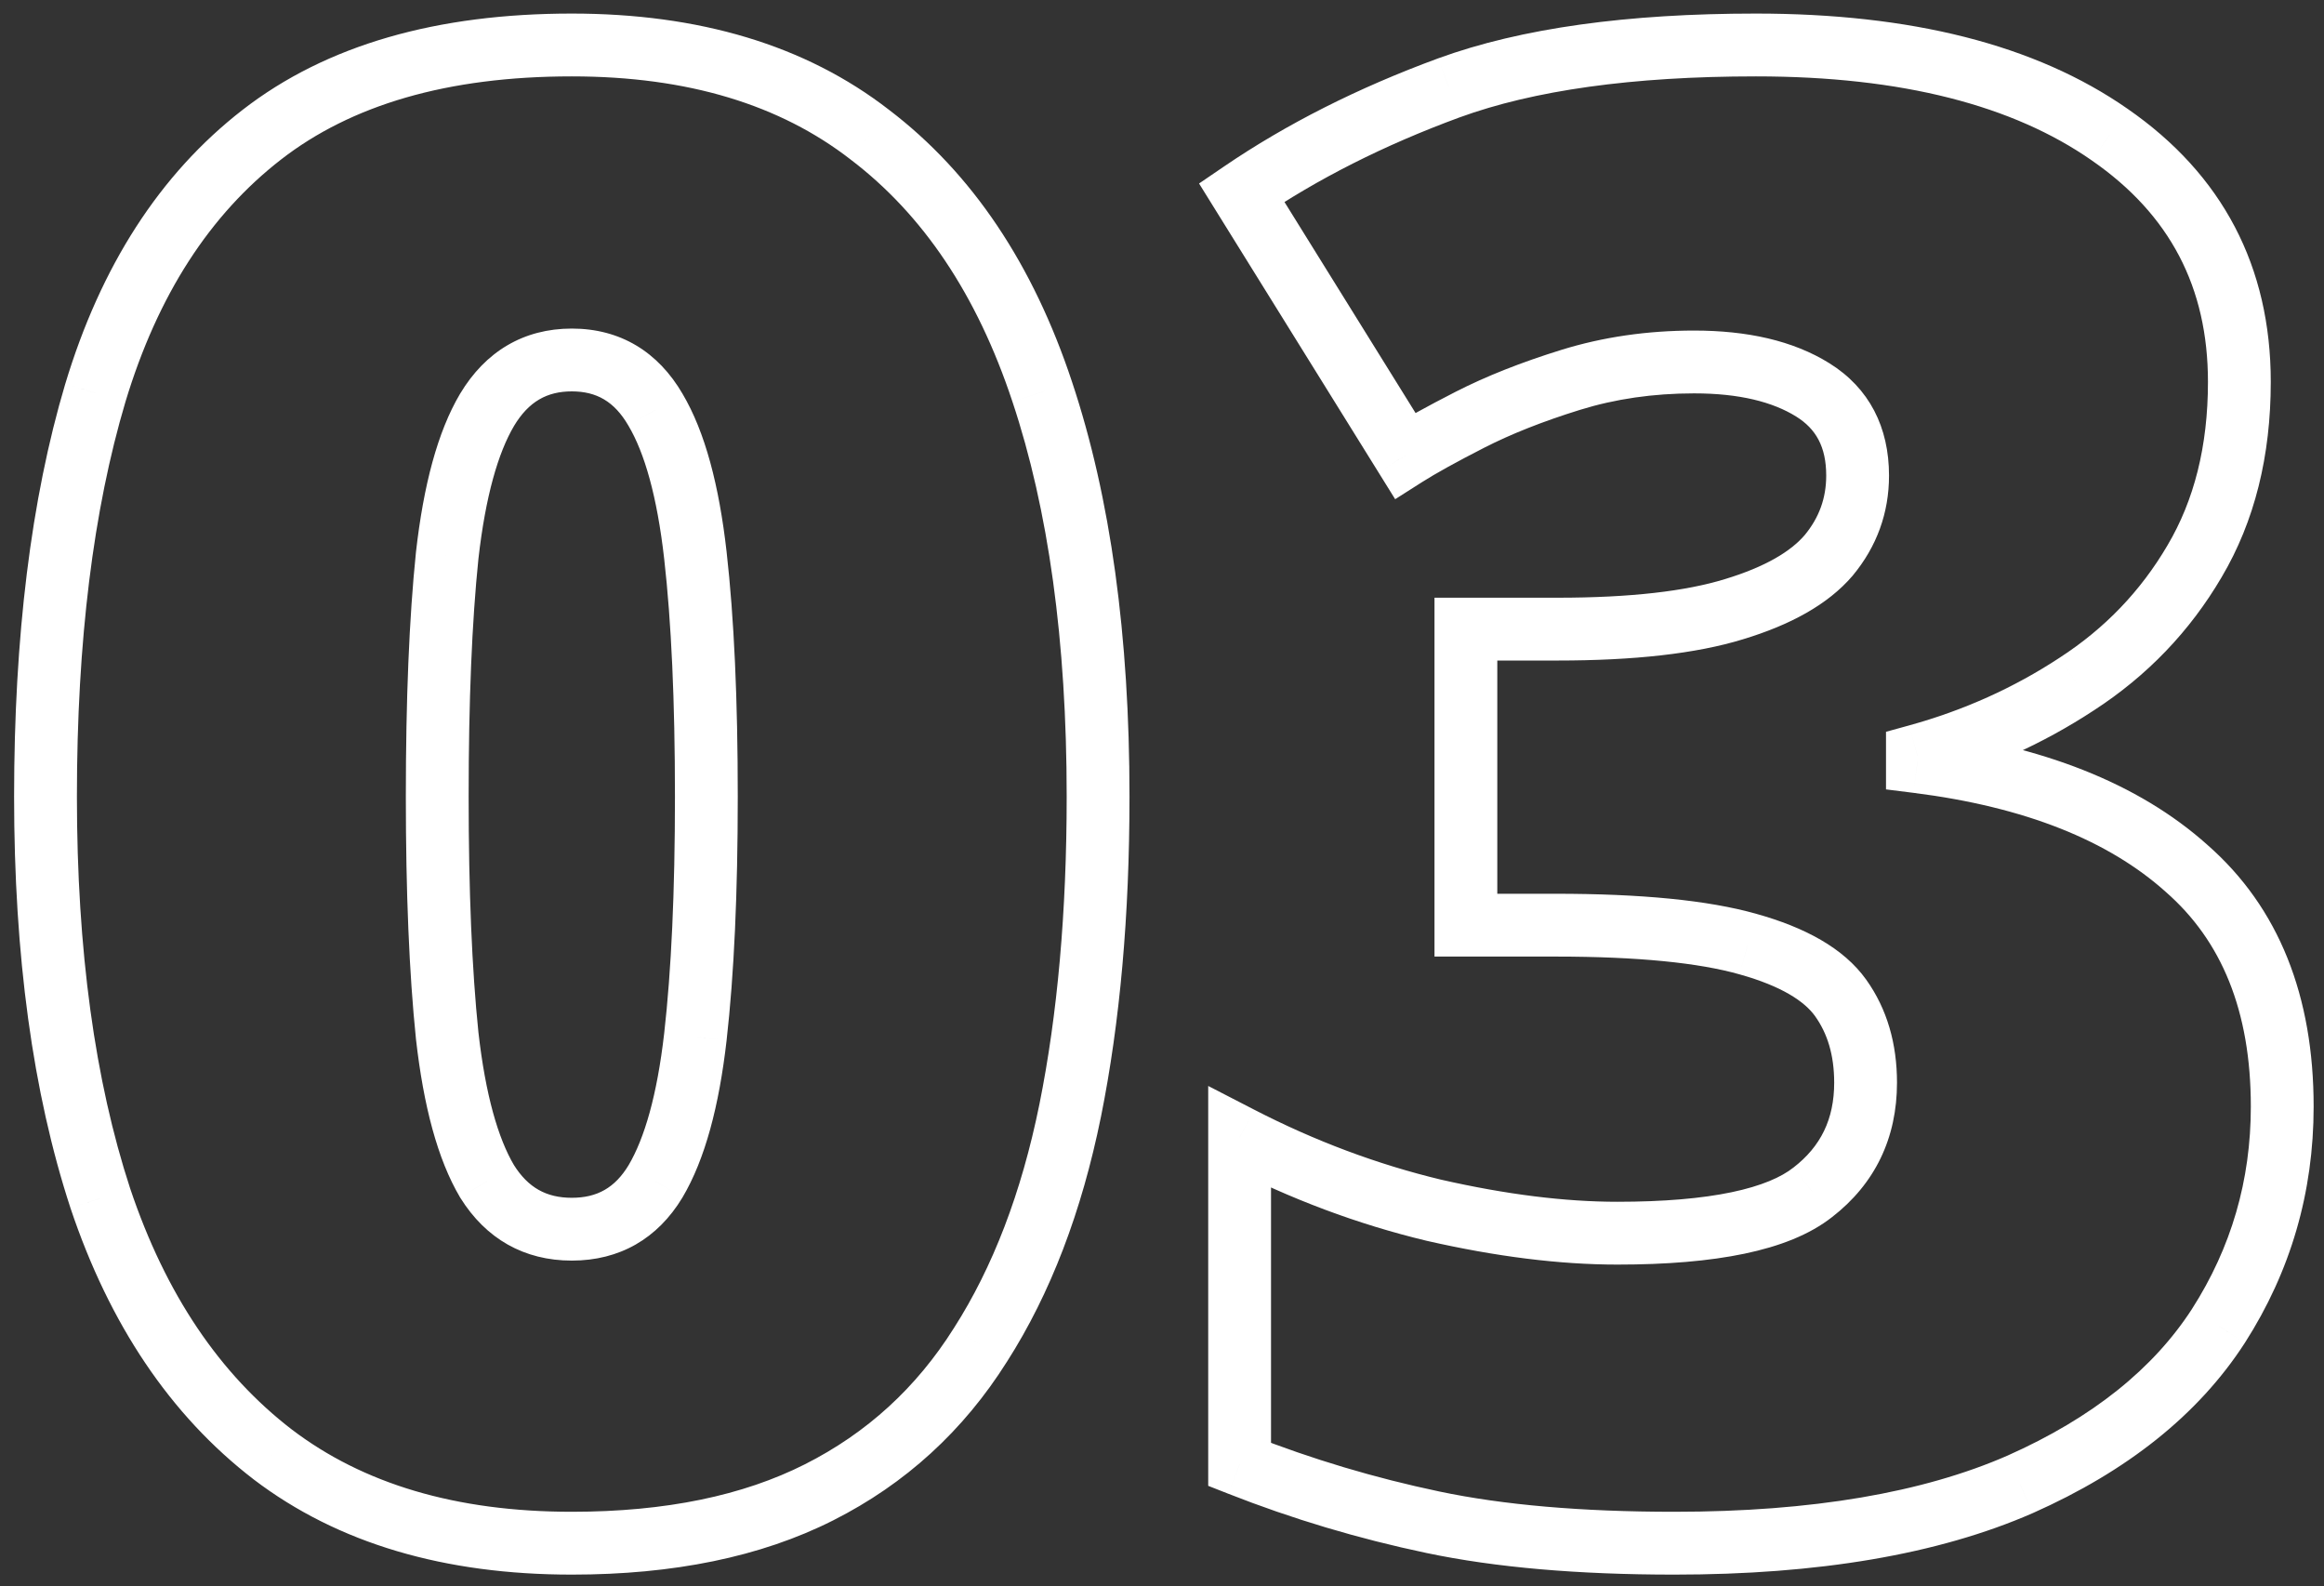 <?xml version="1.0" encoding="UTF-8"?> <svg xmlns="http://www.w3.org/2000/svg" width="148" height="101" viewBox="0 0 148 101" fill="none"><rect x="0" y="0" width="148" height="101" fill="#333333" stroke="none"/><mask id="path-1-outside-1_8_3585" maskUnits="userSpaceOnUse" x="0" y="0" width="148" height="101" fill="black"><rect fill="white" width="148" height="101"></rect><path d="M69.93 50.726C69.93 58.173 69.337 64.838 68.152 70.721C66.967 76.561 65.063 81.533 62.44 85.638C59.858 89.743 56.43 92.874 52.156 95.032C47.882 97.19 42.635 98.269 36.414 98.269C28.67 98.269 22.322 96.386 17.371 92.62C12.42 88.811 8.759 83.374 6.39 76.307C4.062 69.197 2.898 60.67 2.898 50.726C2.898 40.696 3.956 32.127 6.072 25.018C8.23 17.866 11.764 12.386 16.673 8.577C21.582 4.769 28.162 2.864 36.414 2.864C44.158 2.864 50.485 4.769 55.394 8.577C60.345 12.343 64.005 17.802 66.375 24.954C68.745 32.063 69.93 40.654 69.93 50.726ZM27.845 50.726C27.845 56.777 28.056 61.855 28.48 65.96C28.945 70.065 29.791 73.154 31.019 75.228C32.288 77.259 34.087 78.274 36.414 78.274C38.742 78.274 40.519 77.259 41.746 75.228C42.973 73.154 43.82 70.086 44.285 66.023C44.751 61.919 44.983 56.819 44.983 50.726C44.983 44.59 44.751 39.469 44.285 35.364C43.82 31.259 42.973 28.17 41.746 26.097C40.519 23.981 38.742 22.923 36.414 22.923C34.087 22.923 32.288 23.981 31.019 26.097C29.791 28.17 28.945 31.259 28.48 35.364C28.056 39.469 27.845 44.59 27.845 50.726ZM142.61 24.319C142.61 28.72 141.658 32.529 139.754 35.745C137.892 38.919 135.395 41.522 132.264 43.553C129.174 45.584 125.789 47.107 122.107 48.123V48.504C129.513 49.435 135.226 51.699 139.246 55.296C143.309 58.851 145.34 63.908 145.34 70.467C145.34 75.545 143.986 80.2 141.277 84.432C138.569 88.621 134.358 91.985 128.646 94.524C122.933 97.021 115.59 98.269 106.619 98.269C100.61 98.269 95.49 97.825 91.258 96.936C87.026 96.048 82.921 94.821 78.943 93.255V72.435C82.963 74.508 87.09 76.053 91.321 77.068C95.595 78.042 99.489 78.528 103.001 78.528C109.095 78.528 113.242 77.661 115.442 75.926C117.685 74.191 118.807 71.863 118.807 68.943C118.807 66.828 118.278 65.029 117.22 63.548C116.162 62.067 114.194 60.924 111.316 60.12C108.481 59.316 104.397 58.914 99.065 58.914H93.353V40.062H99.192C103.932 40.062 107.677 39.638 110.428 38.792C113.221 37.946 115.231 36.803 116.458 35.364C117.685 33.883 118.299 32.19 118.299 30.286C118.299 27.832 117.347 26.012 115.442 24.827C113.538 23.642 111.02 23.05 107.889 23.05C105.096 23.05 102.472 23.431 100.018 24.192C97.563 24.954 95.426 25.8 93.606 26.731C91.787 27.662 90.412 28.424 89.481 29.017L79.07 12.259C82.921 9.635 87.322 7.413 92.273 5.594C97.267 3.774 103.784 2.864 111.824 2.864C121.388 2.864 128.899 4.769 134.358 8.577C139.86 12.386 142.61 17.633 142.61 24.319Z"></path></mask><path d="M68.152 70.721L70.112 71.118L70.113 71.116L68.152 70.721ZM62.44 85.638L60.754 84.561L60.75 84.567L60.746 84.573L62.44 85.638ZM17.371 92.62L16.152 94.205L16.16 94.212L17.371 92.62ZM6.39 76.307L4.489 76.929L4.491 76.936L4.493 76.942L6.39 76.307ZM6.072 25.018L4.158 24.44L4.155 24.447L6.072 25.018ZM55.394 8.577L54.168 10.157L54.175 10.163L54.183 10.169L55.394 8.577ZM66.375 24.954L64.477 25.583L64.478 25.587L66.375 24.954ZM28.48 65.96L26.49 66.165L26.491 66.175L26.492 66.185L28.48 65.96ZM31.019 75.228L29.297 76.246L29.31 76.267L29.323 76.287L31.019 75.228ZM41.746 75.228L43.458 76.262L43.463 76.254L43.467 76.246L41.746 75.228ZM44.285 66.023L46.272 66.251L46.272 66.249L44.285 66.023ZM44.285 35.364L42.298 35.59L44.285 35.364ZM41.746 26.097L40.016 27.1L40.02 27.108L40.025 27.115L41.746 26.097ZM31.019 26.097L29.303 25.068L29.297 25.078L31.019 26.097ZM28.48 35.364L26.492 35.139L26.491 35.149L26.49 35.159L28.48 35.364ZM67.93 50.726C67.93 58.071 67.345 64.6 66.192 70.326L70.113 71.116C71.329 65.077 71.93 58.276 71.93 50.726H67.93ZM66.192 70.323C65.046 75.974 63.219 80.704 60.754 84.561L64.125 86.715C66.907 82.362 68.889 77.147 70.112 71.118L66.192 70.323ZM60.746 84.573C58.356 88.374 55.2 91.255 51.255 93.247L53.058 96.817C57.661 94.493 61.36 91.111 64.132 86.702L60.746 84.573ZM51.255 93.247C47.331 95.228 42.412 96.269 36.414 96.269V100.27C42.858 100.27 48.433 99.153 53.058 96.817L51.255 93.247ZM36.414 96.269C28.998 96.269 23.107 94.471 18.582 91.028L16.16 94.212C21.537 98.302 28.342 100.27 36.414 100.27V96.269ZM18.59 91.035C14.011 87.512 10.554 82.435 8.286 75.671L4.493 76.942C6.965 84.312 10.829 90.111 16.152 94.205L18.59 91.035ZM8.29 75.684C6.046 68.83 4.898 60.524 4.898 50.726H0.898C0.898 60.816 2.078 69.565 4.489 76.929L8.29 75.684ZM4.898 50.726C4.898 40.826 5.944 32.46 7.989 25.588L4.155 24.447C1.969 31.794 0.898 40.566 0.898 50.726H4.898ZM7.987 25.595C10.05 18.759 13.38 13.663 17.899 10.157L15.447 6.997C10.148 11.108 6.411 16.973 4.158 24.44L7.987 25.595ZM17.899 10.157C22.357 6.698 28.461 4.864 36.414 4.864V0.864C27.864 0.864 20.806 2.839 15.447 6.997L17.899 10.157ZM36.414 4.864C43.826 4.864 49.688 6.682 54.168 10.157L56.62 6.997C51.281 2.855 44.49 0.864 36.414 0.864V4.864ZM54.183 10.169C58.75 13.643 62.206 18.732 64.477 25.583L68.273 24.325C65.804 16.872 61.939 11.043 56.604 6.985L54.183 10.169ZM64.478 25.587C66.761 32.435 67.93 40.8 67.93 50.726H71.93C71.93 40.508 70.729 31.692 68.272 24.322L64.478 25.587ZM25.845 50.726C25.845 56.817 26.057 61.969 26.49 66.165L30.469 65.755C30.055 61.742 29.845 56.737 29.845 50.726H25.845ZM26.492 66.185C26.97 70.398 27.859 73.815 29.297 76.246L32.74 74.209C31.724 72.493 30.92 69.731 30.467 65.735L26.492 66.185ZM29.323 76.287C30.945 78.883 33.373 80.274 36.414 80.274V76.274C34.8 76.274 33.632 75.635 32.715 74.168L29.323 76.287ZM36.414 80.274C39.459 80.274 41.877 78.878 43.458 76.262L40.034 74.193C39.16 75.64 38.025 76.274 36.414 76.274V80.274ZM43.467 76.246C44.904 73.818 45.794 70.425 46.272 66.251L42.298 65.796C41.845 69.747 41.042 72.49 40.025 74.209L43.467 76.246ZM46.272 66.249C46.749 62.043 46.983 56.863 46.983 50.726H42.983C42.983 56.776 42.752 61.794 42.298 65.798L46.272 66.249ZM46.983 50.726C46.983 44.547 46.749 39.345 46.272 35.139L42.298 35.59C42.752 39.593 42.983 44.633 42.983 50.726H46.983ZM46.272 35.139C45.795 30.926 44.906 27.509 43.467 25.078L40.025 27.115C41.041 28.832 41.845 31.593 42.298 35.59L46.272 35.139ZM43.476 25.093C41.913 22.399 39.498 20.923 36.414 20.923V24.923C37.985 24.923 39.124 25.562 40.016 27.1L43.476 25.093ZM36.414 20.923C33.334 20.923 30.908 22.393 29.304 25.068L32.733 27.126C33.668 25.568 34.839 24.923 36.414 24.923V20.923ZM29.297 25.078C27.859 27.509 26.97 30.926 26.492 35.139L30.467 35.59C30.92 31.593 31.724 28.832 32.74 27.115L29.297 25.078ZM26.49 35.159C26.057 39.356 25.845 44.55 25.845 50.726H29.845C29.845 44.629 30.055 39.582 30.469 35.569L26.49 35.159ZM139.754 35.745L138.033 34.726L138.029 34.733L139.754 35.745ZM132.264 43.553L131.175 41.875L131.165 41.882L132.264 43.553ZM122.107 48.123L121.576 46.195L120.107 46.6V48.123H122.107ZM122.107 48.504H120.107V50.268L121.858 50.488L122.107 48.504ZM139.246 55.296L137.913 56.786L137.921 56.794L137.929 56.801L139.246 55.296ZM141.277 84.432L142.957 85.517L142.962 85.51L141.277 84.432ZM128.646 94.524L129.446 96.357L129.458 96.352L128.646 94.524ZM91.258 96.936L90.847 98.894L91.258 96.936ZM78.943 93.255H76.943V94.617L78.211 95.116L78.943 93.255ZM78.943 72.435L79.86 70.657L76.943 69.153V72.435H78.943ZM91.321 77.068L90.855 79.013L90.866 79.016L90.877 79.018L91.321 77.068ZM115.442 75.926L114.219 74.344L114.211 74.35L114.204 74.355L115.442 75.926ZM117.22 63.548L115.592 64.71L117.22 63.548ZM111.316 60.12L110.771 62.044L110.778 62.046L111.316 60.12ZM93.353 58.914H91.353V60.914H93.353V58.914ZM93.353 40.062V38.062H91.353V40.062H93.353ZM110.428 38.792L109.848 36.878L109.84 36.88L110.428 38.792ZM116.458 35.364L117.98 36.662L117.989 36.651L117.998 36.64L116.458 35.364ZM89.481 29.017L87.782 30.072L88.849 31.789L90.554 30.704L89.481 29.017ZM79.07 12.259L77.944 10.606L76.36 11.685L77.371 13.314L79.07 12.259ZM92.273 5.594L91.589 3.715L91.584 3.717L92.273 5.594ZM134.358 8.577L133.214 10.217L133.22 10.222L134.358 8.577ZM140.61 24.319C140.61 28.426 139.724 31.869 138.033 34.726L141.475 36.764C143.592 33.188 144.61 29.015 144.61 24.319H140.61ZM138.029 34.733C136.327 37.635 134.05 40.01 131.175 41.875L133.352 45.231C136.741 43.032 139.457 40.203 141.479 36.757L138.029 34.733ZM131.165 41.882C128.256 43.794 125.063 45.233 121.576 46.195L122.639 50.051C126.515 48.982 130.093 47.373 133.362 45.224L131.165 41.882ZM120.107 48.123V48.504H124.107V48.123H120.107ZM121.858 50.488C129.011 51.388 134.291 53.546 137.913 56.786L140.58 53.805C136.161 49.852 130.015 47.482 122.357 46.52L121.858 50.488ZM137.929 56.801C141.465 59.895 143.34 64.349 143.34 70.467H147.34C147.34 63.466 145.152 57.806 140.563 53.791L137.929 56.801ZM143.34 70.467C143.34 75.167 142.093 79.447 139.593 83.353L142.962 85.51C145.879 80.953 147.34 75.923 147.34 70.467H143.34ZM139.598 83.346C137.148 87.135 133.281 90.276 127.833 92.697L129.458 96.352C135.436 93.695 139.99 90.107 142.957 85.517L139.598 83.346ZM127.845 92.692C122.47 95.041 115.426 96.269 106.619 96.269V100.27C115.755 100.27 123.396 99.001 129.446 96.357L127.845 92.692ZM106.619 96.269C100.699 96.269 95.725 95.831 91.669 94.979L90.847 98.894C95.254 99.82 100.521 100.27 106.619 100.27V96.269ZM91.669 94.979C87.546 94.113 83.548 92.918 79.676 91.394L78.211 95.116C82.294 96.723 86.507 97.982 90.847 98.894L91.669 94.979ZM80.943 93.255V72.435H76.943V93.255H80.943ZM78.027 74.212C82.184 76.356 86.46 77.959 90.855 79.013L91.788 75.124C87.719 74.147 83.743 72.66 79.86 70.657L78.027 74.212ZM90.877 79.018C95.263 80.017 99.308 80.528 103.001 80.528V76.528C99.669 76.528 95.928 76.066 91.765 75.118L90.877 79.018ZM103.001 80.528C106.131 80.528 108.838 80.306 111.091 79.835C113.326 79.368 115.245 78.628 116.681 77.496L114.204 74.355C113.439 74.959 112.185 75.52 110.272 75.92C108.378 76.316 105.965 76.528 103.001 76.528V80.528ZM116.666 77.508C119.415 75.381 120.807 72.461 120.807 68.943H116.807C116.807 71.266 115.955 73.001 114.219 74.344L116.666 77.508ZM120.807 68.943C120.807 66.481 120.185 64.258 118.847 62.385L115.592 64.71C116.37 65.799 116.807 67.174 116.807 68.943H120.807ZM118.847 62.385C117.401 60.36 114.911 59.048 111.855 58.194L110.778 62.046C113.477 62.8 114.923 63.773 115.592 64.71L118.847 62.385ZM111.862 58.196C108.761 57.316 104.459 56.914 99.065 56.914V60.914C104.336 60.914 108.202 61.316 110.771 62.044L111.862 58.196ZM99.065 56.914H93.353V60.914H99.065V56.914ZM95.353 58.914V40.062H91.353V58.914H95.353ZM93.353 42.062H99.192V38.062H93.353V42.062ZM99.192 42.062C104.02 42.062 107.992 41.634 111.016 40.704L109.84 36.88C107.363 37.643 103.844 38.062 99.192 38.062V42.062ZM111.008 40.706C113.983 39.804 116.403 38.51 117.98 36.662L114.936 34.066C114.058 35.096 112.458 36.087 109.848 36.878L111.008 40.706ZM117.998 36.64C119.519 34.804 120.299 32.661 120.299 30.286H116.299C116.299 31.719 115.851 32.962 114.918 34.088L117.998 36.64ZM120.299 30.286C120.299 27.219 119.053 24.718 116.499 23.129L114.386 26.525C115.64 27.306 116.299 28.445 116.299 30.286H120.299ZM116.499 23.129C114.176 21.683 111.252 21.05 107.889 21.05V25.05C110.788 25.05 112.901 25.601 114.386 26.525L116.499 23.129ZM107.889 21.05C104.912 21.05 102.087 21.456 99.425 22.282L100.61 26.102C102.857 25.405 105.279 25.05 107.889 25.05V21.05ZM99.425 22.282C96.887 23.07 94.639 23.956 92.695 24.951L94.517 28.512C96.213 27.645 98.239 26.838 100.61 26.102L99.425 22.282ZM92.695 24.951C90.859 25.891 89.417 26.686 88.407 27.329L90.554 30.704C91.406 30.162 92.715 29.434 94.517 28.512L92.695 24.951ZM91.179 27.961L80.769 11.203L77.371 13.314L87.782 30.072L91.179 27.961ZM80.196 13.912C83.895 11.392 88.146 9.241 92.963 7.471L91.584 3.717C86.498 5.585 81.947 7.879 77.944 10.606L80.196 13.912ZM92.958 7.473C97.65 5.763 103.91 4.864 111.824 4.864V0.864C103.658 0.864 96.884 1.785 91.589 3.715L92.958 7.473ZM111.824 4.864C121.15 4.864 128.208 6.725 133.214 10.217L135.503 6.937C129.591 2.812 121.626 0.864 111.824 0.864V4.864ZM133.22 10.222C138.182 13.657 140.61 18.29 140.61 24.319H144.61C144.61 16.976 141.537 11.115 135.497 6.933L133.22 10.222Z" fill="white" mask="url(#path-1-outside-1_8_3585)"></path></svg> 